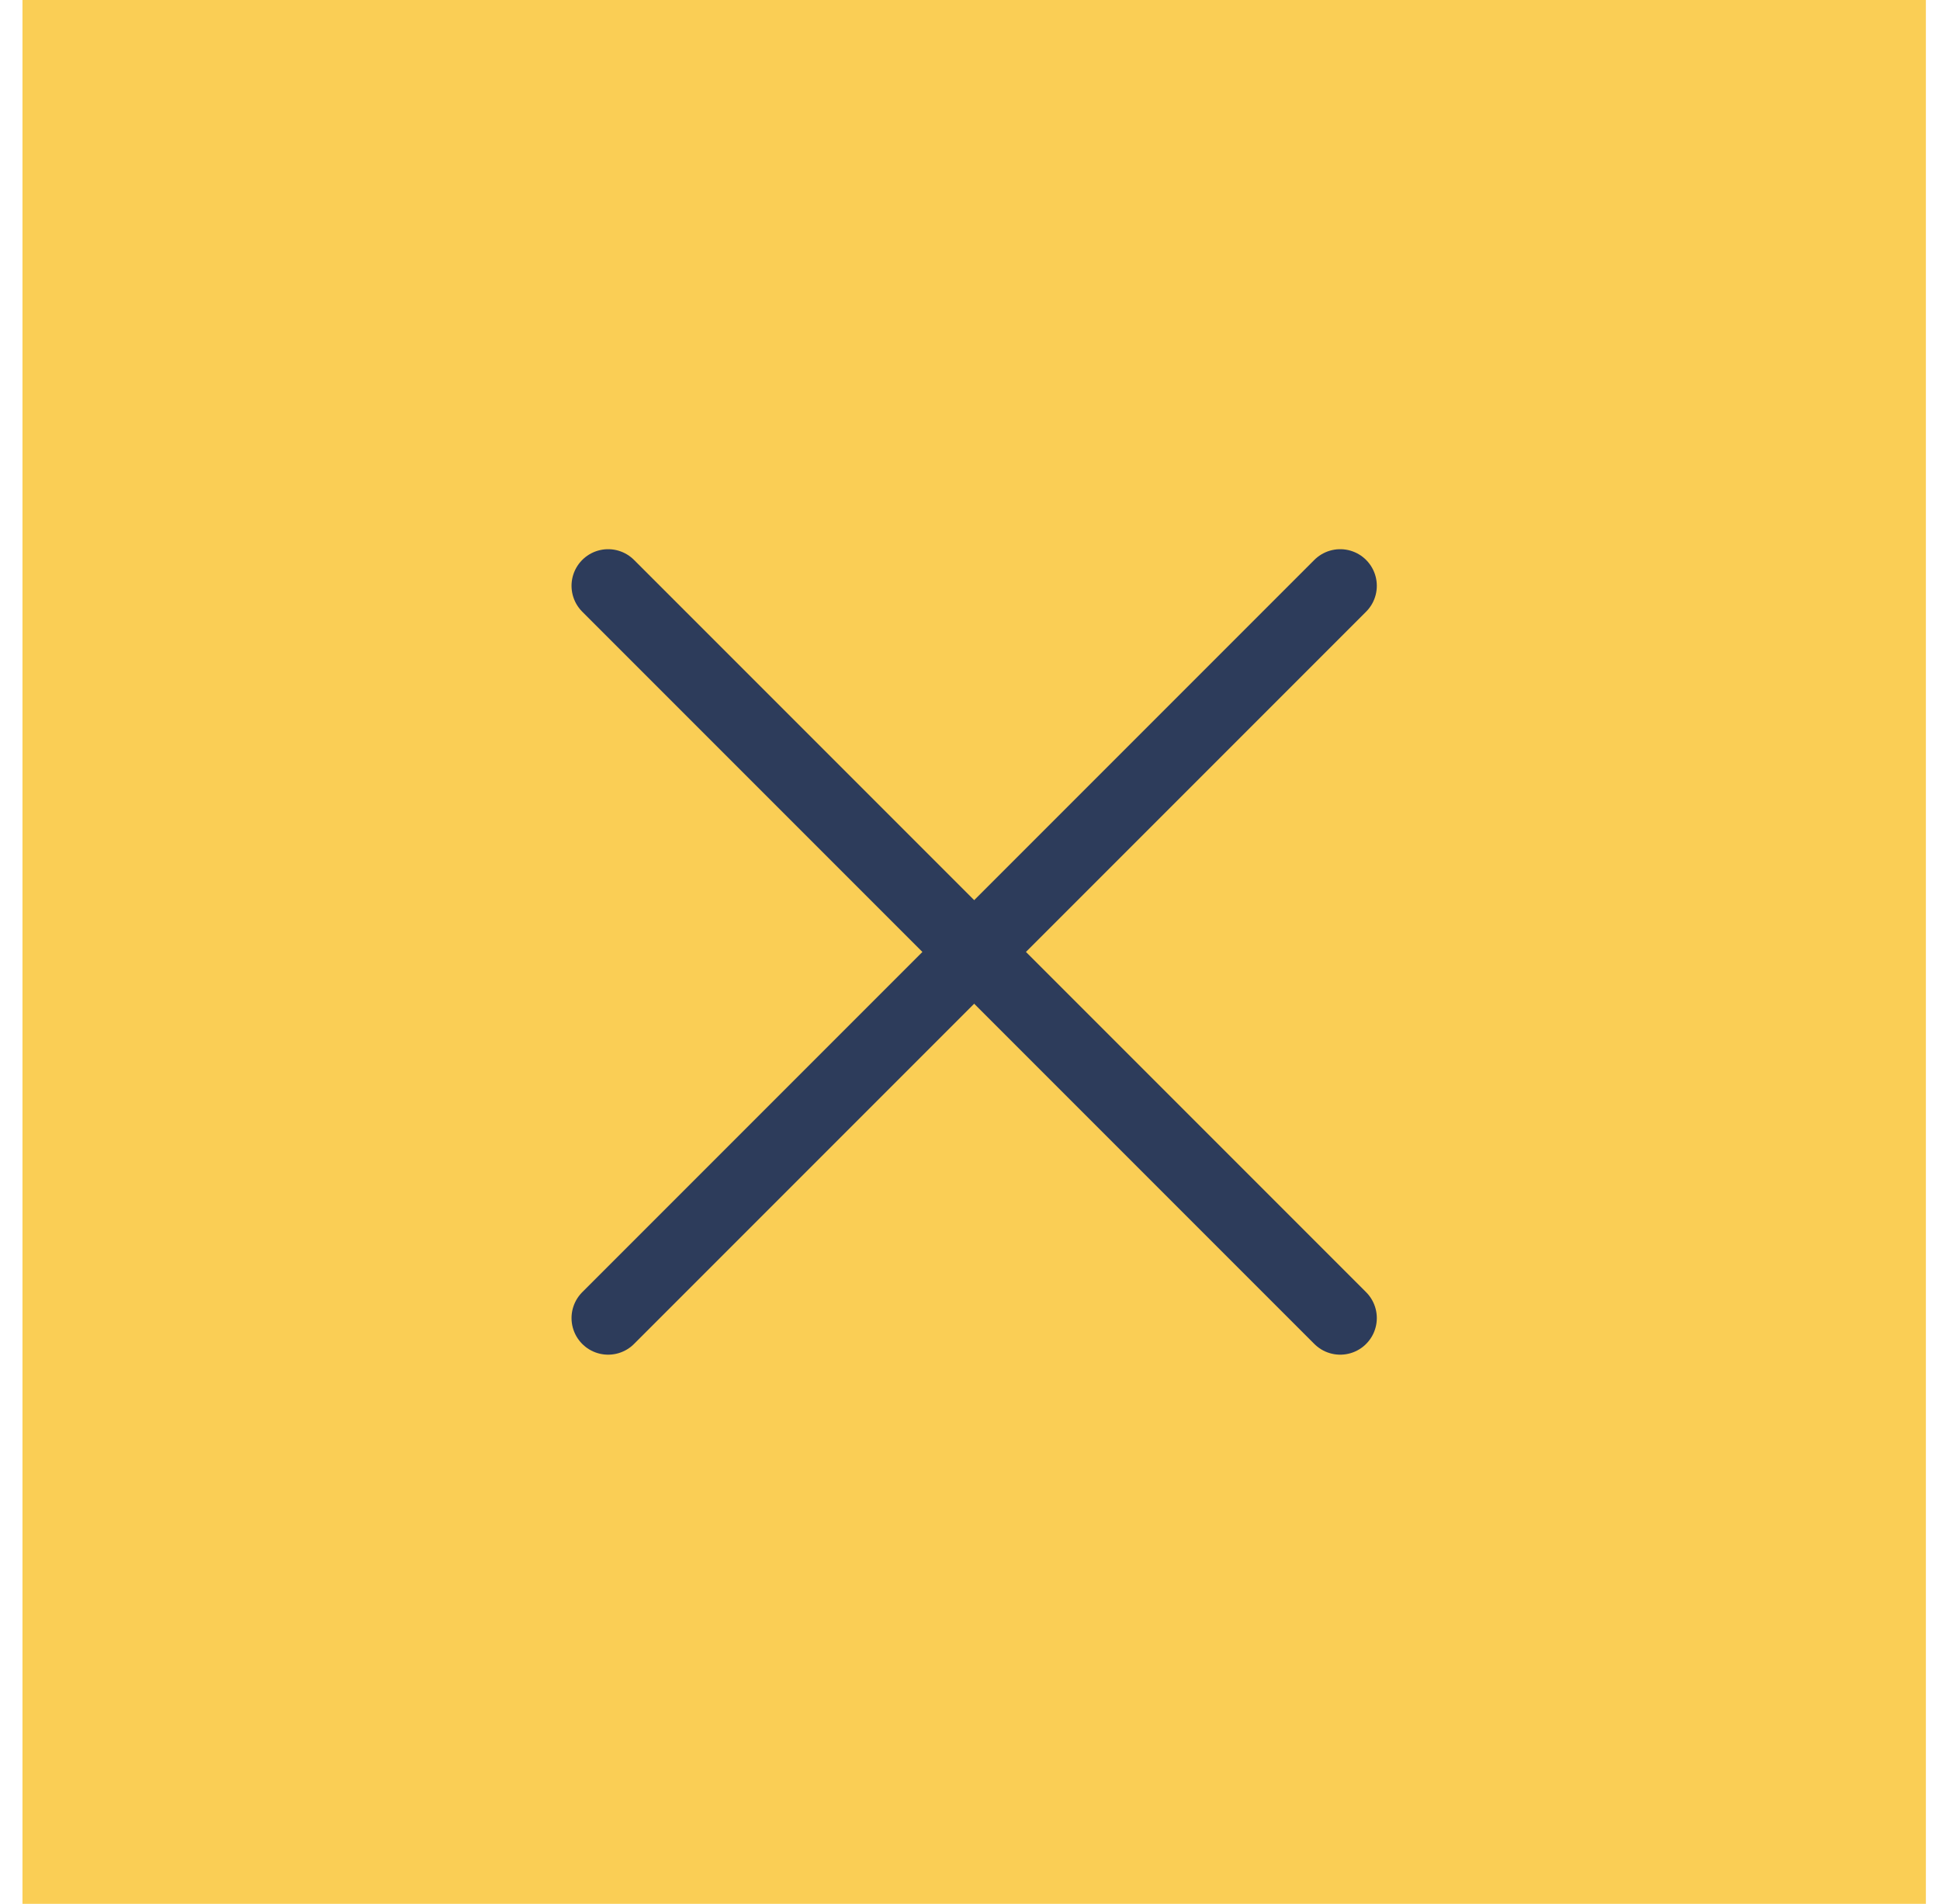 <?xml version="1.0" encoding="UTF-8"?> <svg xmlns="http://www.w3.org/2000/svg" width="53" height="52" viewBox="0 0 53 52" fill="none"><rect width="52" height="52" transform="translate(0.614)" fill="#FACE55"></rect><path d="M36.614 36L16.614 16" stroke="#2D3C5B" stroke-width="2" stroke-linecap="round" stroke-linejoin="round"></path><path d="M36.614 16L16.614 36" stroke="#2D3C5B" stroke-width="2" stroke-linecap="round" stroke-linejoin="round"></path></svg> 